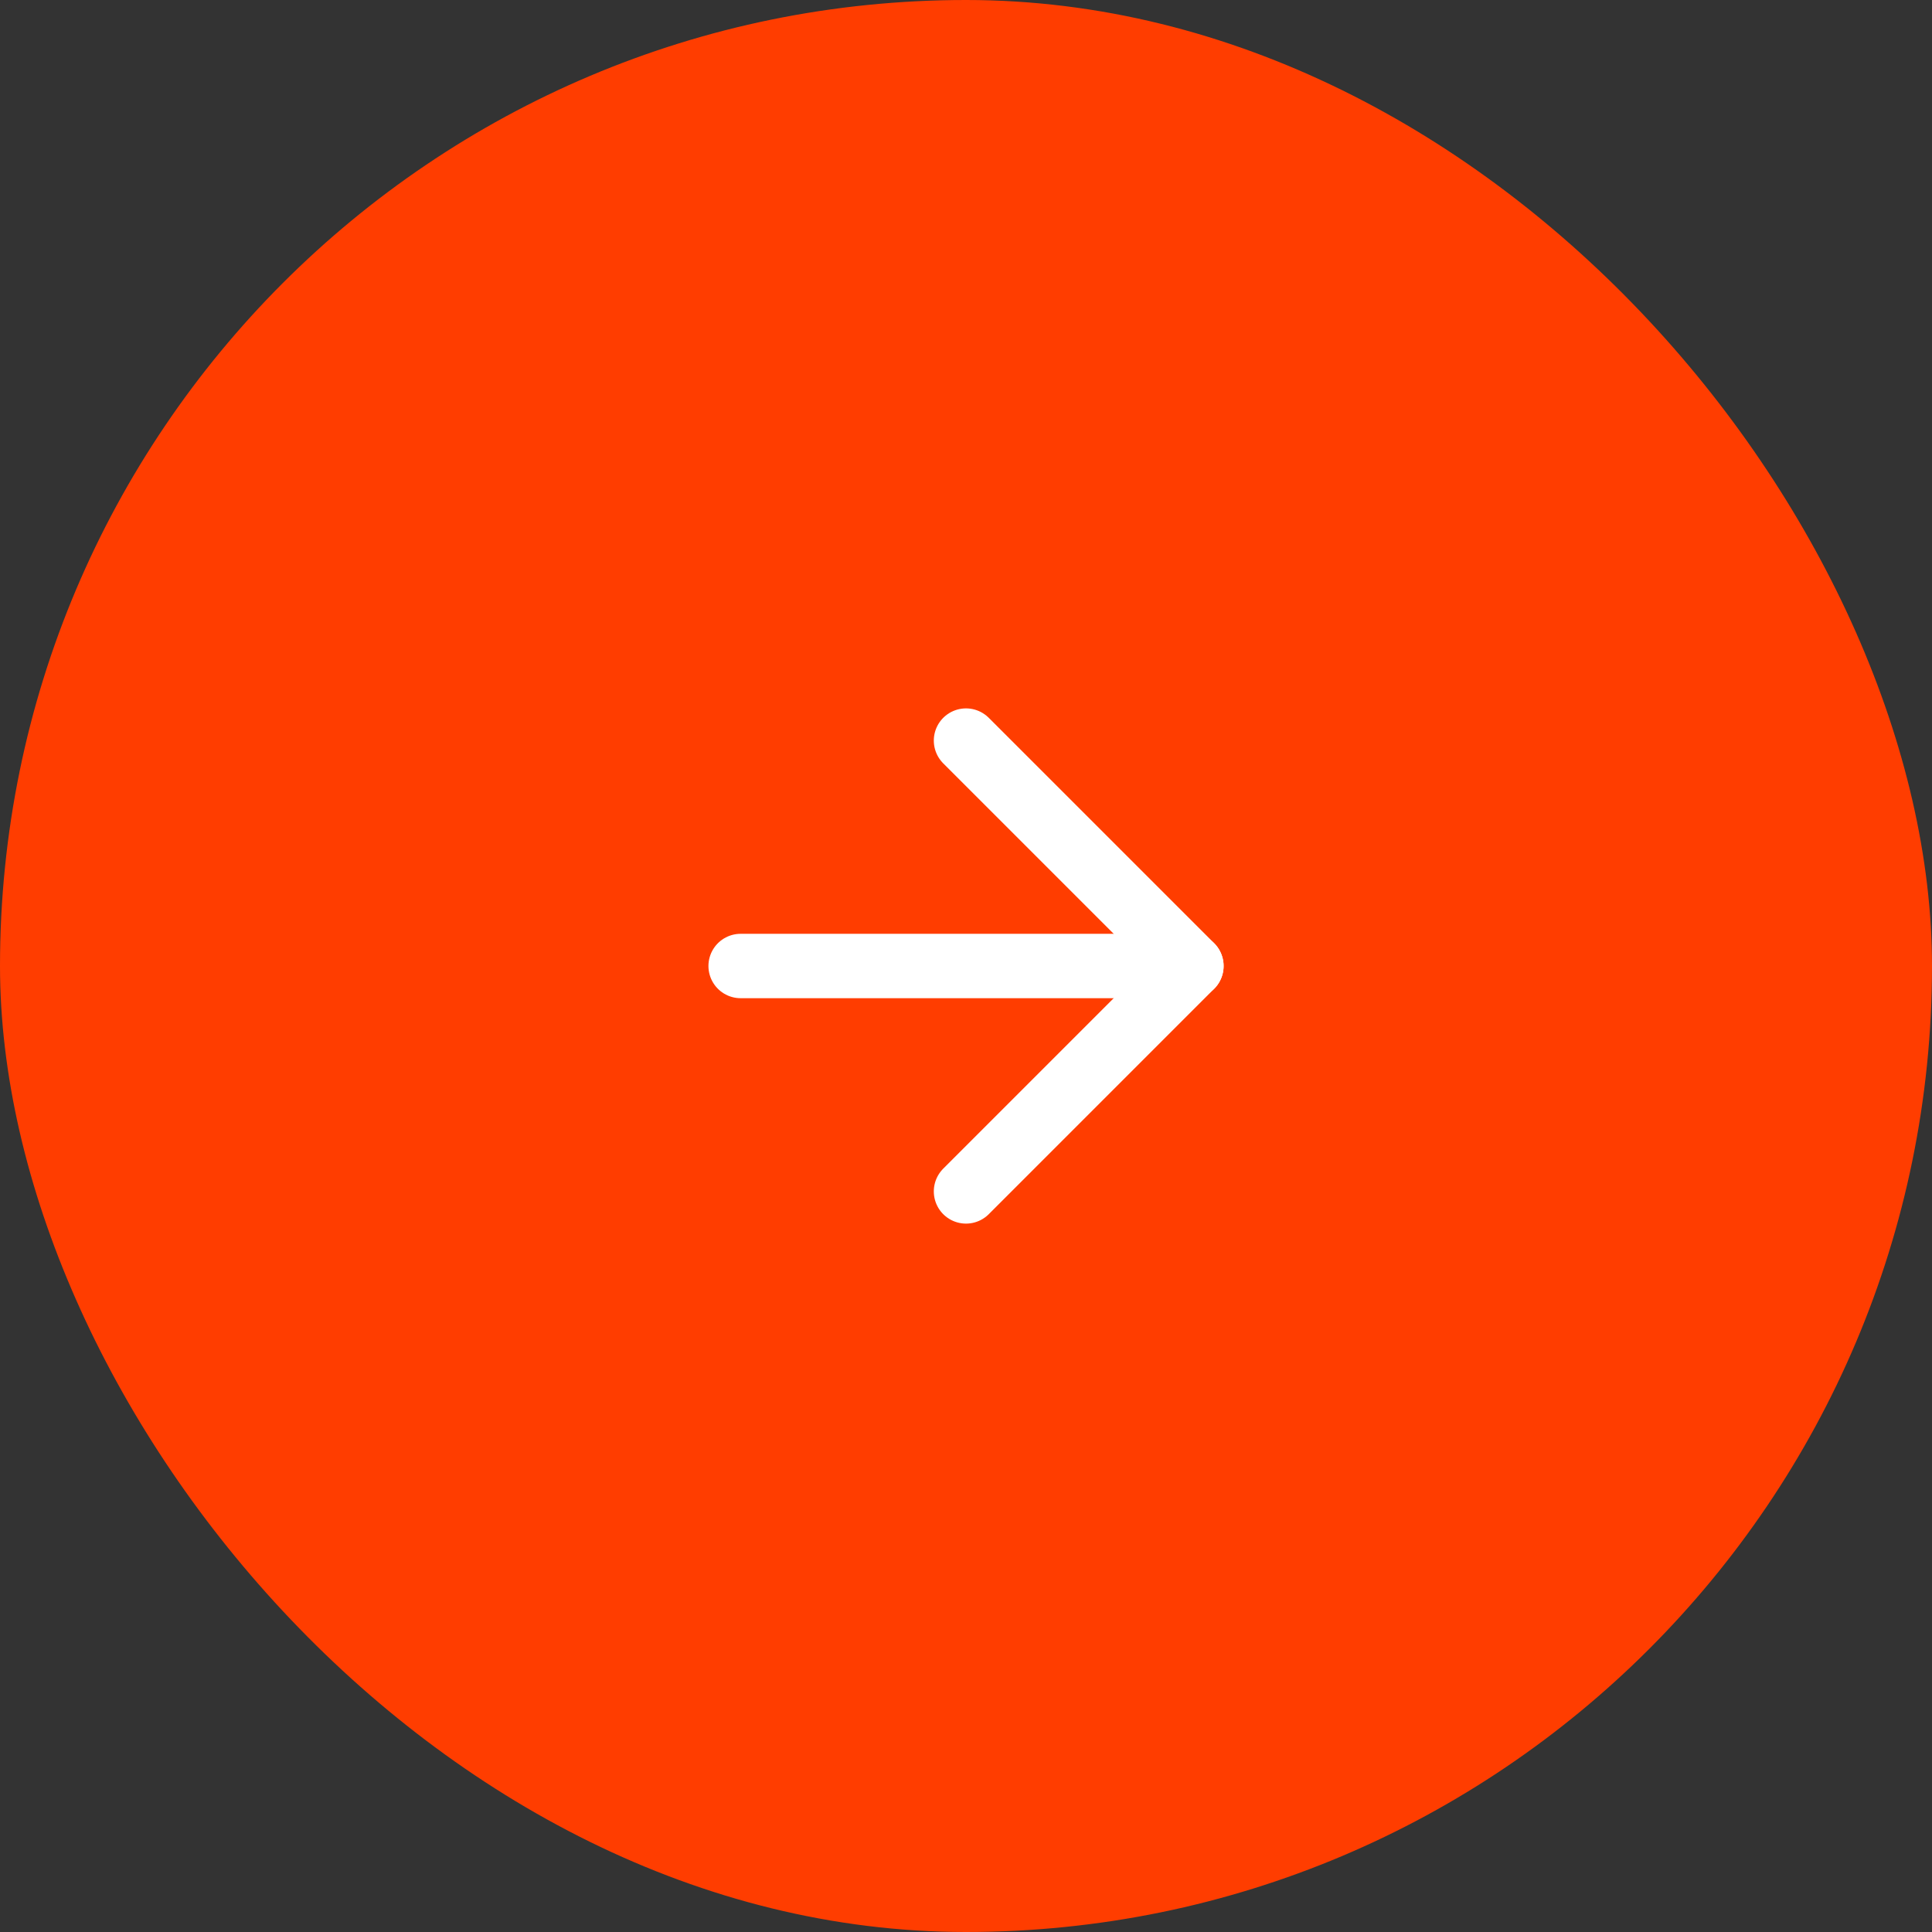 <svg xmlns="http://www.w3.org/2000/svg" width="40" height="40" viewBox="0 0 40 40" fill="none"><rect x="0" y="0" width="40" height="40" fill="#333333" stroke="none"/><rect width="40" height="40" rx="20" fill="#FF3D00"></rect><path d="M15.334 20H24.667" stroke="white" stroke-width="1.333" stroke-linecap="round" stroke-linejoin="round"></path><path d="M20 15.333L24.667 20L20 24.667" stroke="white" stroke-width="1.333" stroke-linecap="round" stroke-linejoin="round"></path></svg>